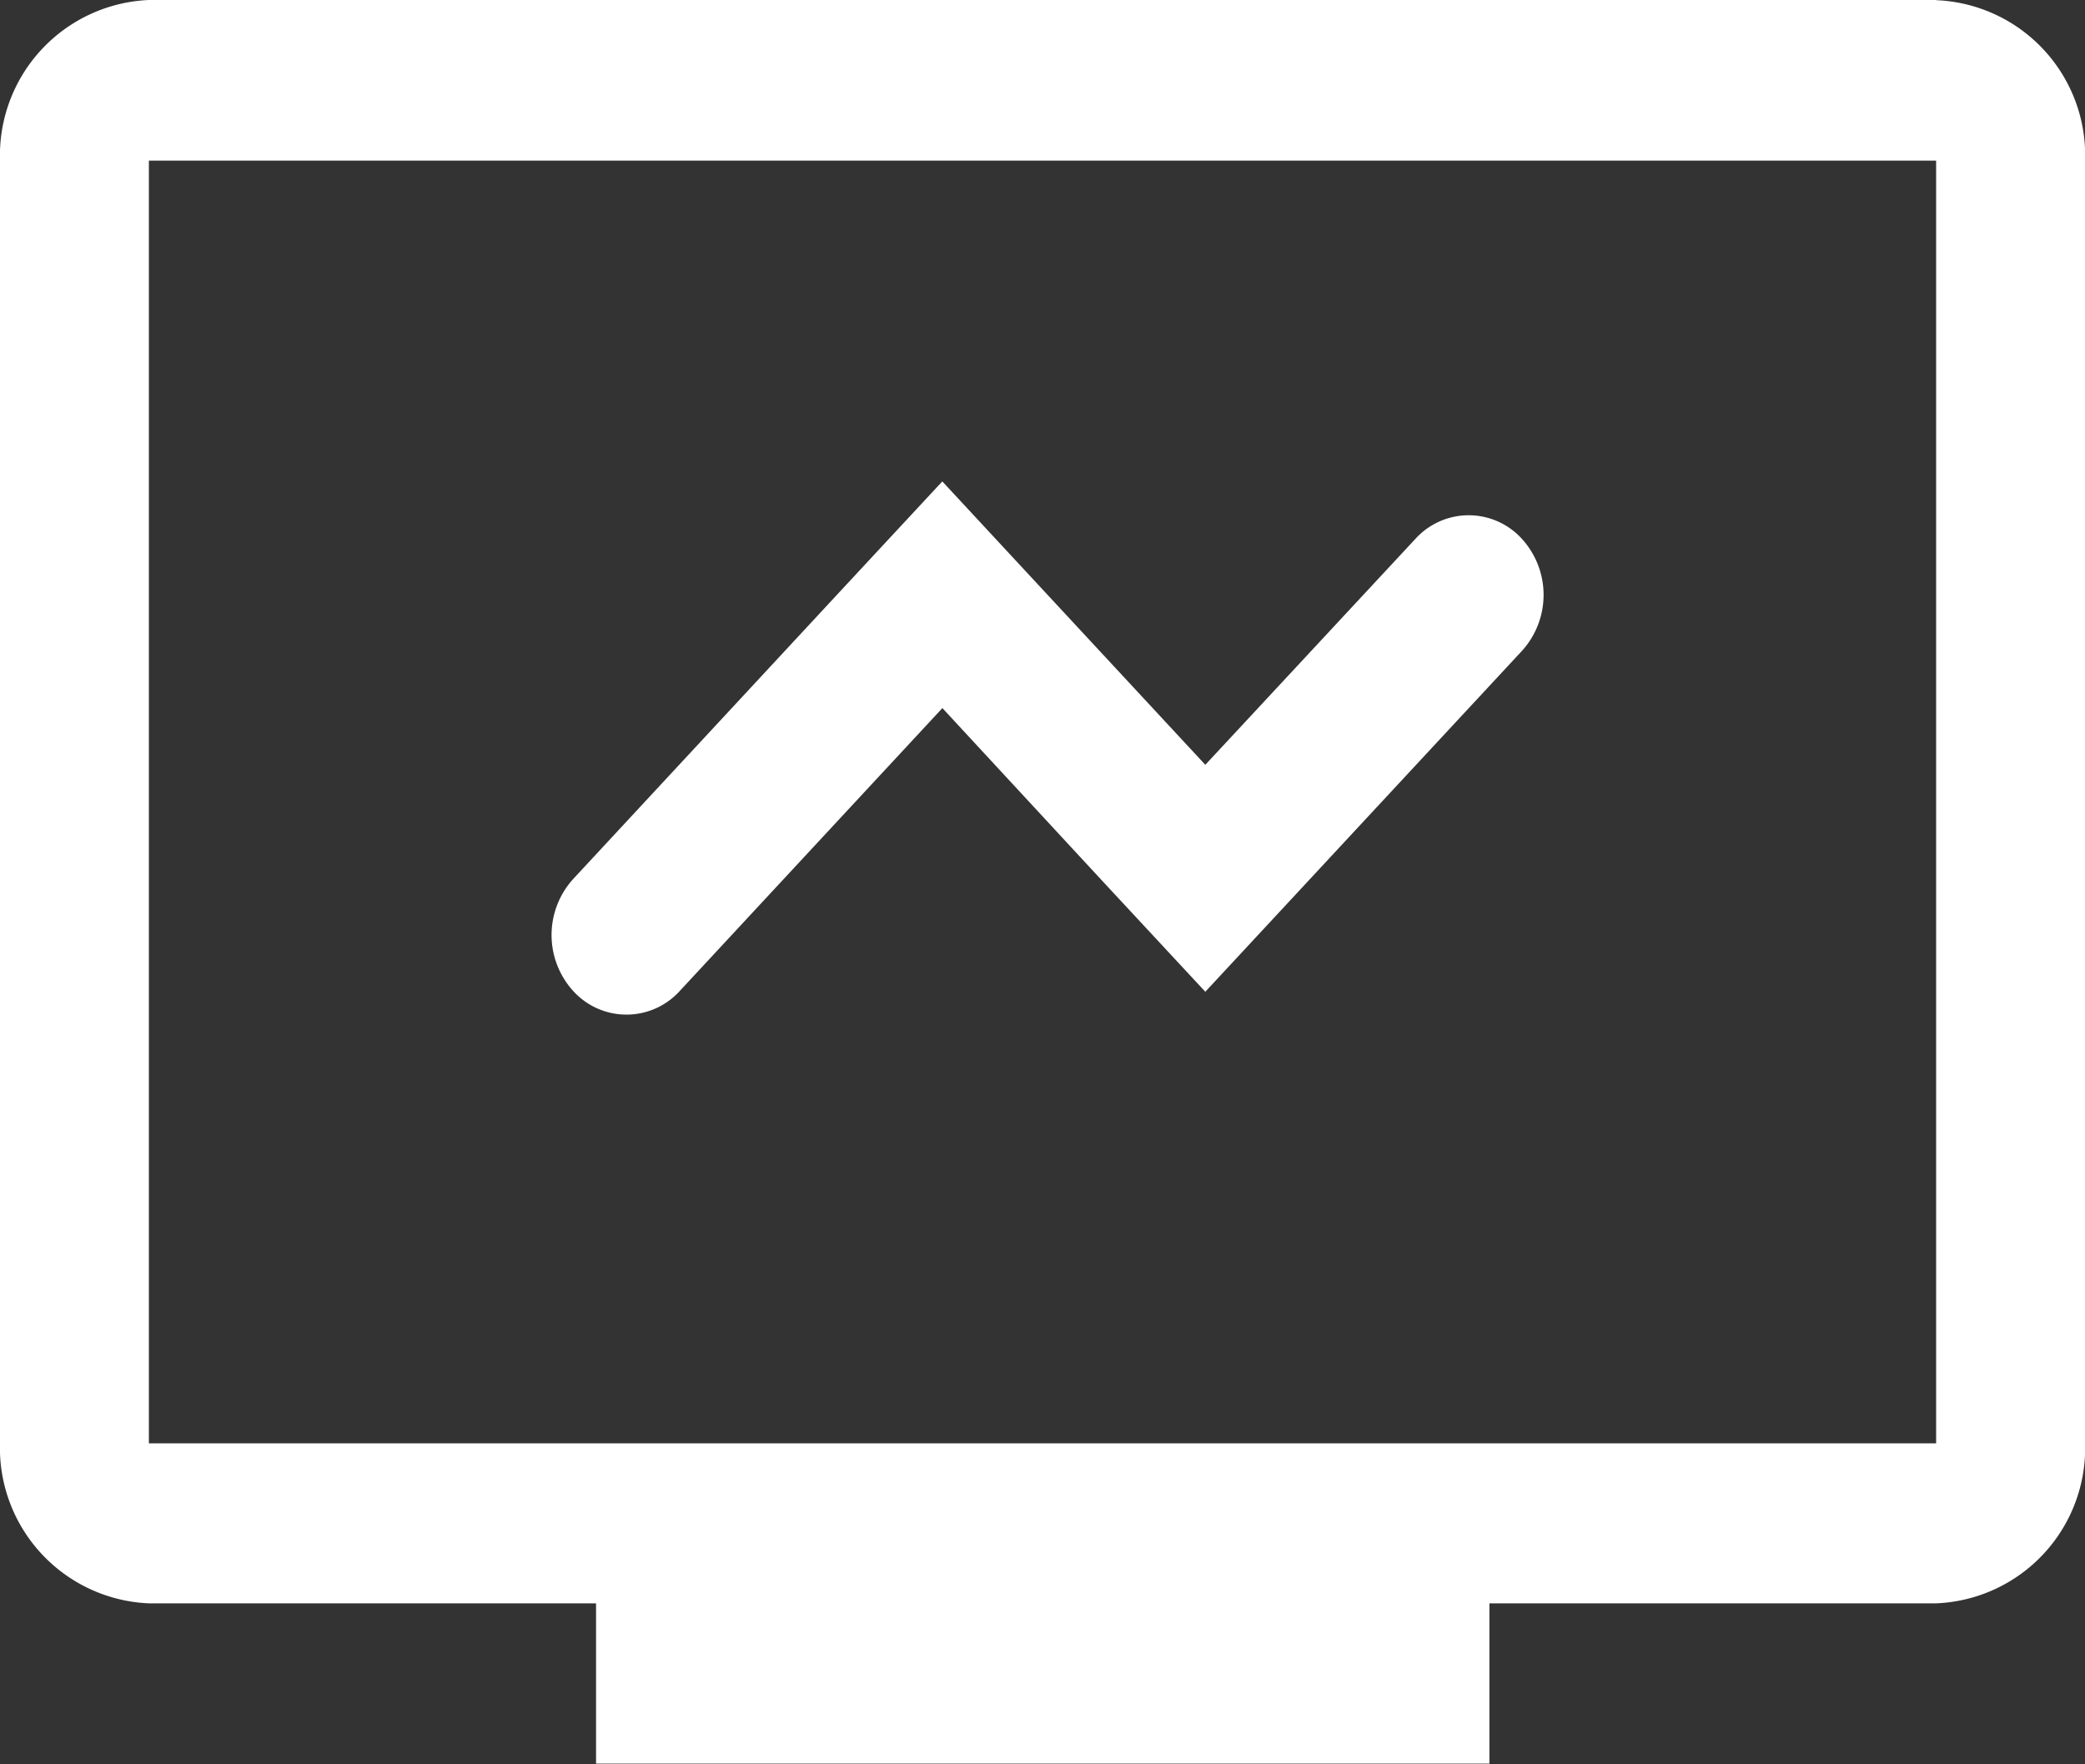 <svg xmlns="http://www.w3.org/2000/svg" width="23.64" height="20" viewBox="0 0 23.64 20"><rect x="0" y="0" width="23.64" height="20" fill="#333333" stroke="none"/><defs><style>.a{fill:#fff;}</style></defs><path class="a" d="M172.48,240.941H152.216a1.764,1.764,0,0,0-1.688,1.819V257.3a1.764,1.764,0,0,0,1.688,1.819h5.07v1.817h10.129v-1.817h5.066a1.762,1.762,0,0,0,1.688-1.819V242.762a1.761,1.761,0,0,0-1.688-1.819Zm0,16.364H152.216V242.762H172.48v14.545Zm-11.267-8.336L163,250.9l1.194,1.285,3.583-3.857a.944.944,0,0,0,0-1.285.815.815,0,0,0-1.194,0l-2.389,2.569-2.982-3.213-1.194,1.285-2.984,3.215a.944.944,0,0,0,0,1.285.815.815,0,0,0,1.194,0Z" transform="translate(-150.528 -240.941)"/></svg>